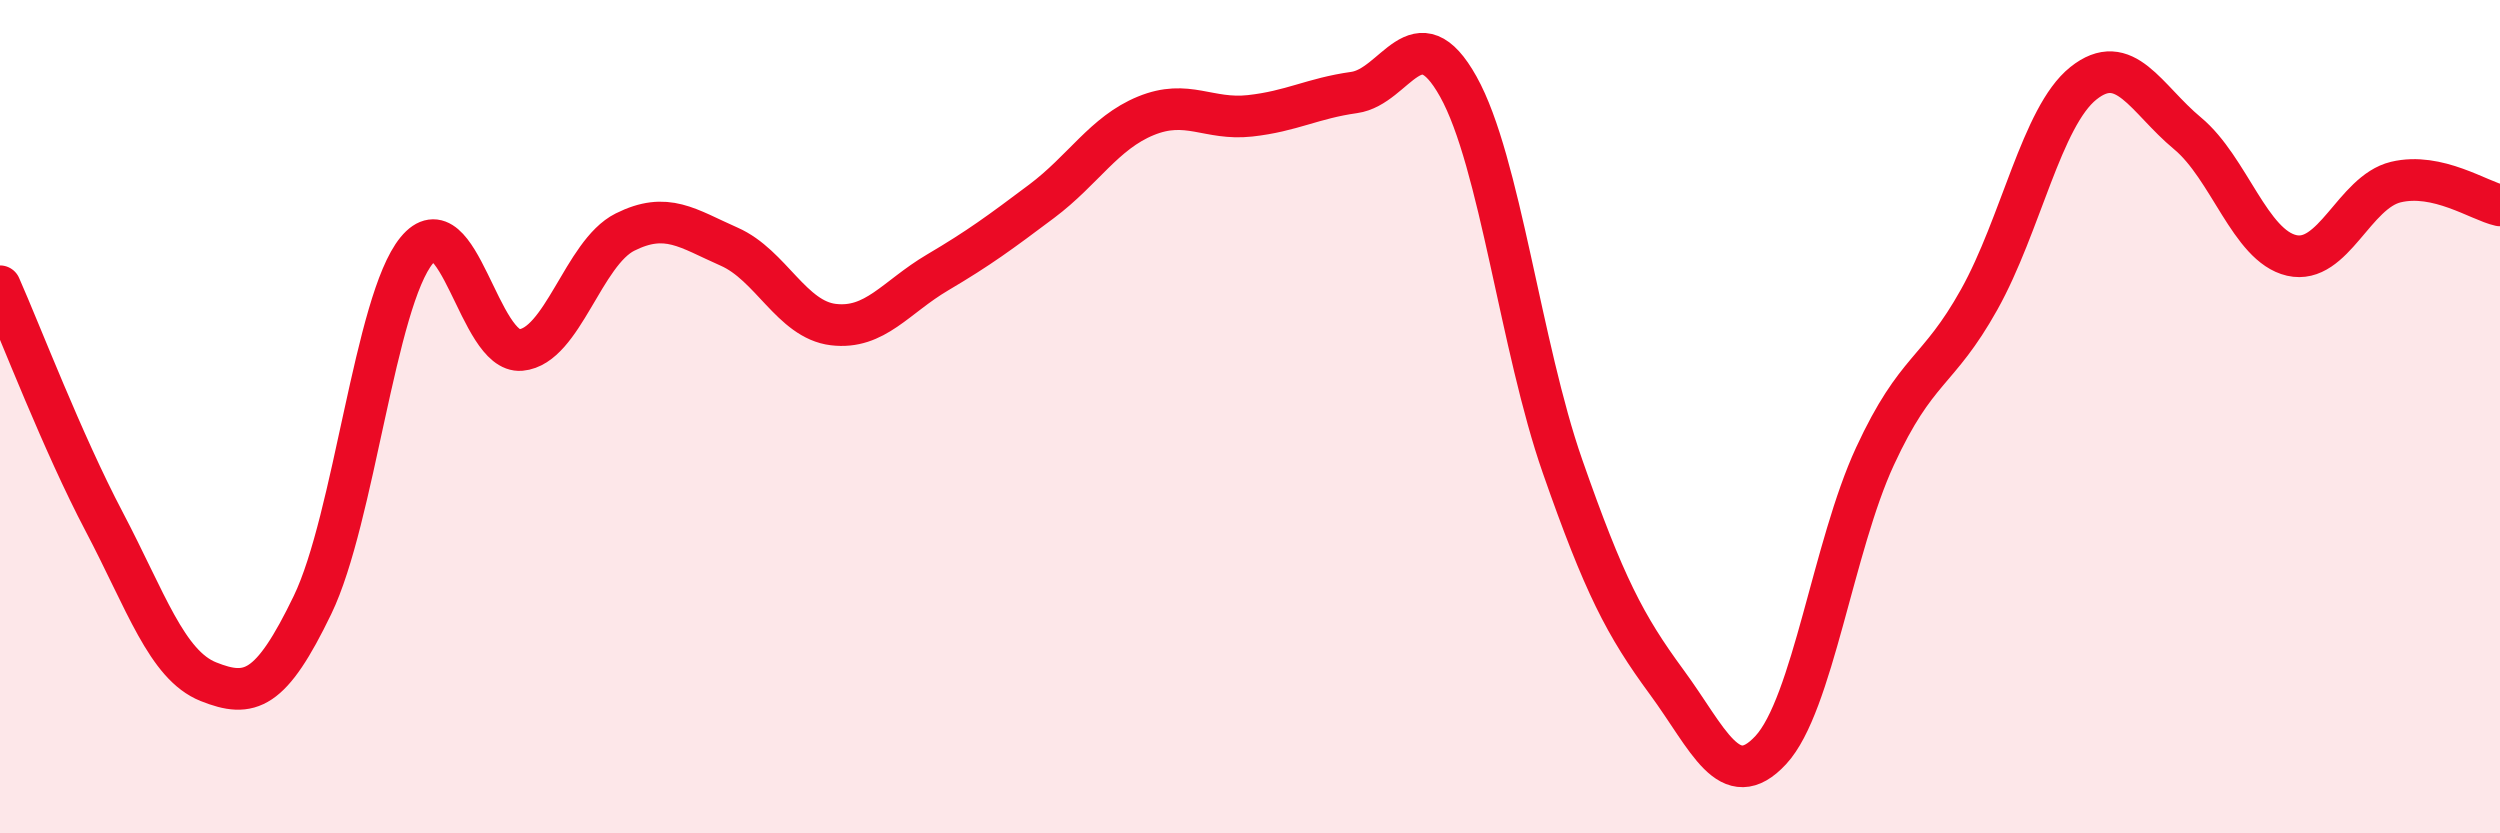 
    <svg width="60" height="20" viewBox="0 0 60 20" xmlns="http://www.w3.org/2000/svg">
      <path
        d="M 0,6.87 C 0.5,8 1.5,10.62 2.5,12.52 C 3.5,14.42 4,15.96 5,16.36 C 6,16.76 6.5,16.59 7.5,14.52 C 8.5,12.45 9,7.23 10,6.01 C 11,4.79 11.5,8.49 12.5,8.4 C 13.5,8.31 14,6.07 15,5.57 C 16,5.07 16.5,5.48 17.5,5.92 C 18.5,6.36 19,7.67 20,7.79 C 21,7.91 21.5,7.13 22.5,6.54 C 23.5,5.95 24,5.58 25,4.83 C 26,4.08 26.5,3.19 27.5,2.78 C 28.5,2.37 29,2.89 30,2.78 C 31,2.67 31.5,2.36 32.5,2.22 C 33.5,2.08 34,0.29 35,2.08 C 36,3.87 36.5,8.33 37.5,11.19 C 38.5,14.05 39,15.01 40,16.37 C 41,17.73 41.5,19.08 42.5,18 C 43.5,16.92 44,13.11 45,10.95 C 46,8.79 46.5,8.98 47.5,7.19 C 48.5,5.4 49,2.8 50,2 C 51,1.2 51.5,2.37 52.5,3.2 C 53.5,4.03 54,5.9 55,6.13 C 56,6.36 56.5,4.61 57.5,4.37 C 58.5,4.13 59.5,4.82 60,4.93L60 20L0 20Z"
        fill="#EB0A25"
        opacity="0.1"
        stroke-linecap="round"
        stroke-linejoin="round"
      />
      <path
        d="M 0,6.87 C 0.5,8 1.5,10.62 2.5,12.52 C 3.5,14.42 4,15.96 5,16.36 C 6,16.76 6.5,16.59 7.5,14.52 C 8.5,12.45 9,7.23 10,6.01 C 11,4.79 11.5,8.49 12.5,8.4 C 13.5,8.31 14,6.07 15,5.57 C 16,5.07 16.5,5.48 17.5,5.92 C 18.5,6.36 19,7.67 20,7.79 C 21,7.91 21.5,7.13 22.5,6.54 C 23.5,5.95 24,5.58 25,4.83 C 26,4.08 26.5,3.19 27.5,2.78 C 28.5,2.37 29,2.89 30,2.78 C 31,2.67 31.5,2.36 32.5,2.22 C 33.5,2.08 34,0.29 35,2.08 C 36,3.87 36.5,8.33 37.5,11.19 C 38.5,14.05 39,15.01 40,16.37 C 41,17.73 41.5,19.08 42.5,18 C 43.5,16.92 44,13.11 45,10.95 C 46,8.79 46.5,8.98 47.5,7.19 C 48.5,5.4 49,2.8 50,2 C 51,1.2 51.5,2.37 52.5,3.2 C 53.5,4.03 54,5.9 55,6.13 C 56,6.36 56.5,4.61 57.5,4.37 C 58.5,4.13 59.5,4.82 60,4.93"
        stroke="#EB0A25"
        stroke-width="1"
        fill="none"
        stroke-linecap="round"
        stroke-linejoin="round"
      />
    </svg>
  